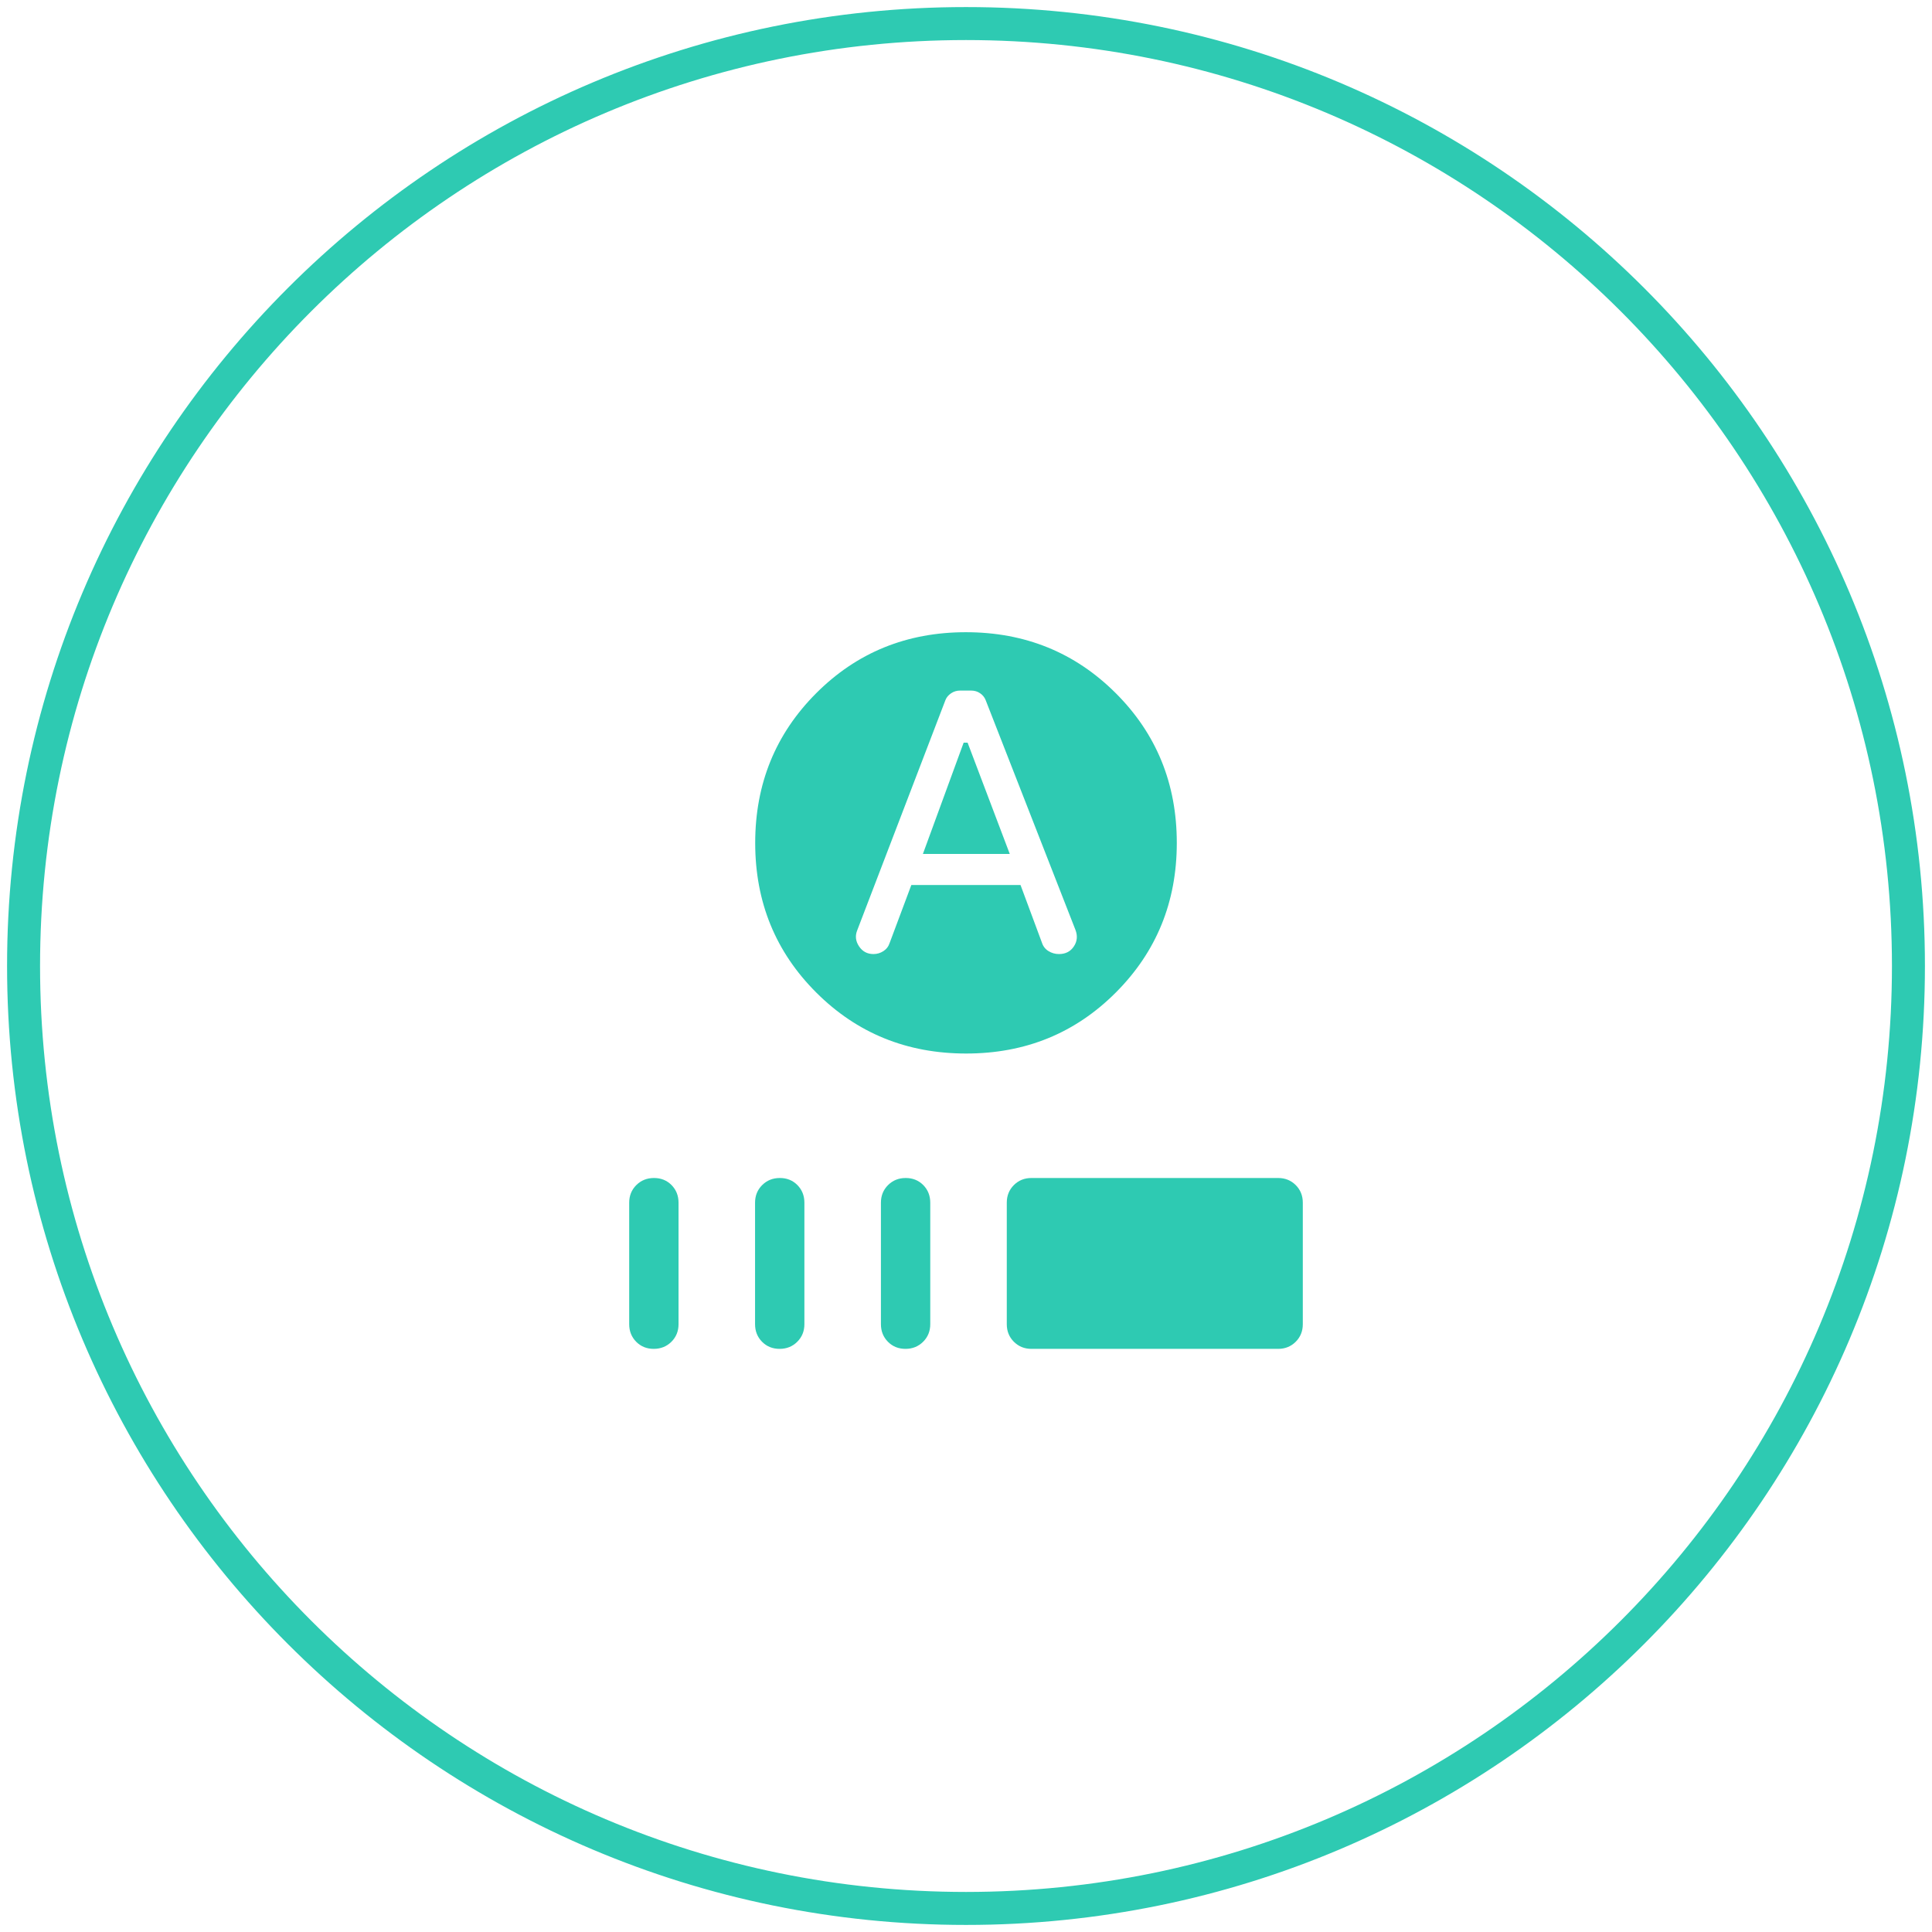 <svg width="82" height="82" viewBox="0 0 82 82" fill="none" xmlns="http://www.w3.org/2000/svg">
<path fill-rule="evenodd" clip-rule="evenodd" d="M41 81C63.091 81 81 63.091 81 41C81 18.909 63.091 1 41 1C18.909 1 1 18.909 1 41C1 63.091 18.909 81 41 81Z" stroke="#2ECAB2" stroke-width="1.4"/>
<mask id="mask0_10_2042" style="mask-type:alpha" maskUnits="userSpaceOnUse" x="21" y="21" width="40" height="40">
<rect x="21" y="21" width="40" height="40" fill="#D9D9D9"/>
</mask>
<g mask="url(#mask0_10_2042)">
<path d="M39.171 36.243L40.9 31.521H41.068L42.857 36.243H39.171ZM41.006 44.715C38.493 44.715 36.373 43.853 34.645 42.127C32.917 40.402 32.053 38.285 32.053 35.778C32.053 33.27 32.915 31.153 34.639 29.425C36.363 27.697 38.481 26.833 40.994 26.833C43.507 26.833 45.627 27.695 47.355 29.419C49.083 31.143 49.947 33.262 49.947 35.776C49.947 38.28 49.085 40.396 47.361 42.123C45.637 43.852 43.519 44.715 41.006 44.715ZM38.68 37.562H43.314L44.222 40.007C44.271 40.162 44.363 40.281 44.499 40.366C44.636 40.451 44.785 40.493 44.946 40.493C45.224 40.493 45.434 40.386 45.577 40.17C45.72 39.956 45.743 39.721 45.645 39.466L41.833 29.712C41.789 29.598 41.711 29.502 41.6 29.425C41.49 29.348 41.362 29.31 41.218 29.31H40.748C40.608 29.31 40.481 29.348 40.367 29.425C40.252 29.502 40.173 29.598 40.128 29.712L36.378 39.498C36.289 39.73 36.317 39.953 36.463 40.169C36.608 40.385 36.811 40.493 37.073 40.493C37.225 40.493 37.365 40.452 37.495 40.368C37.624 40.285 37.713 40.167 37.762 40.015L38.68 37.562ZM27.747 57.25C27.448 57.25 27.2 57.149 27.002 56.949C26.804 56.748 26.705 56.499 26.705 56.203V51.045C26.705 50.748 26.806 50.499 27.008 50.298C27.21 50.098 27.46 49.998 27.758 49.998C28.056 49.998 28.304 50.098 28.502 50.298C28.7 50.499 28.799 50.748 28.799 51.045V56.203C28.799 56.499 28.698 56.748 28.497 56.949C28.295 57.149 28.045 57.25 27.747 57.25ZM33.088 57.25C32.79 57.25 32.542 57.149 32.344 56.949C32.146 56.748 32.047 56.499 32.047 56.203V51.045C32.047 50.748 32.148 50.499 32.35 50.298C32.551 50.098 32.801 49.998 33.1 49.998C33.398 49.998 33.646 50.098 33.844 50.298C34.042 50.499 34.141 50.748 34.141 51.045V56.203C34.141 56.499 34.04 56.748 33.838 56.949C33.637 57.149 33.387 57.25 33.088 57.25ZM38.431 57.25C38.132 57.25 37.884 57.149 37.686 56.949C37.488 56.748 37.389 56.499 37.389 56.203V51.045C37.389 50.748 37.49 50.499 37.692 50.298C37.893 50.098 38.143 49.998 38.442 49.998C38.74 49.998 38.988 50.098 39.186 50.298C39.384 50.499 39.483 50.748 39.483 51.045V56.203C39.483 56.499 39.382 56.748 39.18 56.949C38.978 57.149 38.728 57.25 38.431 57.25ZM43.778 57.25C43.481 57.25 43.233 57.149 43.032 56.949C42.831 56.748 42.731 56.499 42.731 56.203V51.045C42.731 50.748 42.831 50.499 43.032 50.298C43.233 50.098 43.481 49.998 43.778 49.998H54.248C54.545 49.998 54.793 50.098 54.994 50.298C55.195 50.499 55.295 50.748 55.295 51.045V56.203C55.295 56.499 55.195 56.748 54.994 56.949C54.793 57.149 54.545 57.25 54.248 57.25H43.778Z" fill="#2ECAB2"/>
</g>
</svg>
